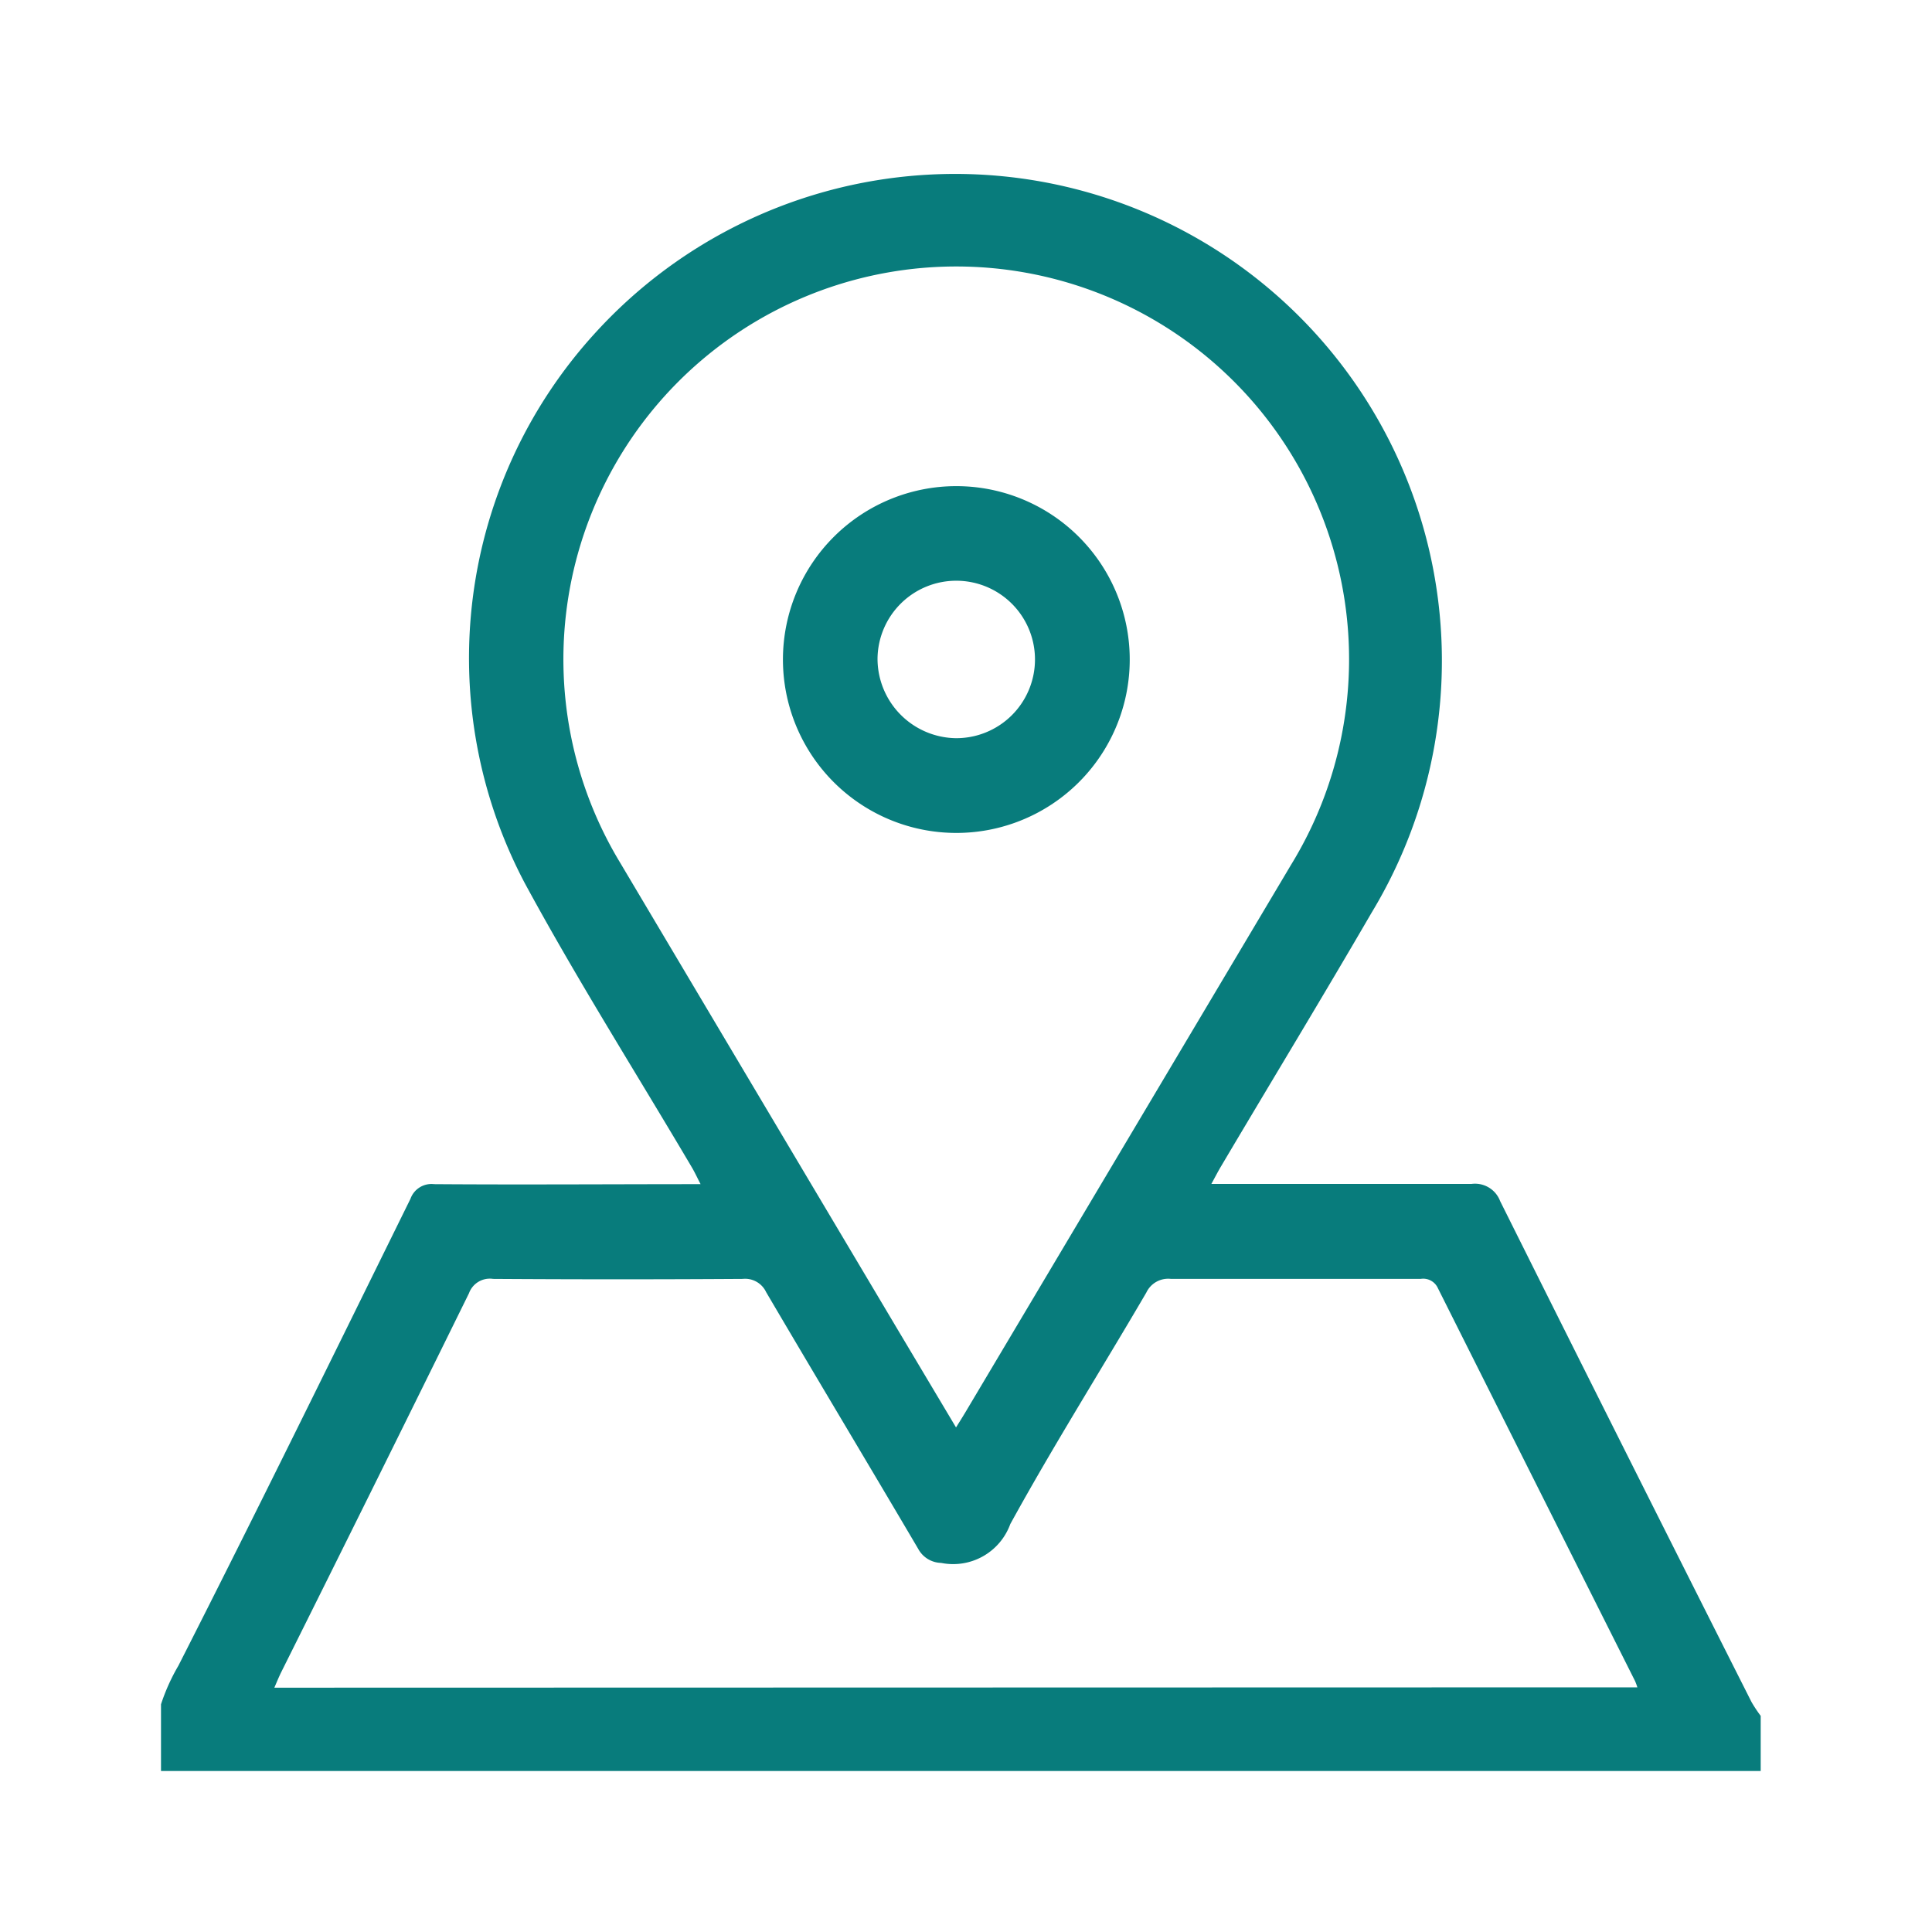 <svg xmlns="http://www.w3.org/2000/svg" xmlns:xlink="http://www.w3.org/1999/xlink" width="24" height="24" viewBox="0 0 24 24">
  <defs>
    <clipPath id="clip-path">
      <rect id="Rectangle_1057" data-name="Rectangle 1057" width="20" height="20" transform="translate(36 335)" fill="#f5f5f5"/>
    </clipPath>
  </defs>
  <g id="Plot" transform="translate(-34 -333)">
    <rect id="Rectangle_1056" data-name="Rectangle 1056" width="24" height="24" rx="5" transform="translate(34 333)" fill="none"/>
    <g id="Mask_Group_52" data-name="Mask Group 52" clip-path="url(#clip-path)">
      <g id="_04" data-name="04" transform="translate(-451.128 940.14)">
        <path id="Path_11327" data-name="Path 11327" d="M795.534,815.937a2.474,2.474,0,0,1,.331-1.448c.978-1.924,1.928-3.862,2.883-5.8a.277.277,0,0,1,.294-.182c1.093.008,2.185,0,3.31,0-.043-.083-.073-.149-.11-.211-.694-1.176-1.426-2.332-2.076-3.532a5.987,5.987,0,0,1,.876-6.83,6.047,6.047,0,0,1,9.646,7.2c-.614,1.057-1.248,2.1-1.872,3.154-.036.06-.068.123-.119.216h3.233a.333.333,0,0,1,.354.213q1.554,3.115,3.123,6.223a1.727,1.727,0,0,0,.114.172v.821Zm9.991-4.408c.057-.091.094-.15.13-.211l4.03-6.775a4.88,4.88,0,1,0-8.328-.022q1.714,2.885,3.43,5.77Zm8.464,3.229a.72.72,0,0,0-.029-.079q-1.226-2.44-2.449-4.88a.2.2,0,0,0-.215-.115h-3.1a.3.3,0,0,0-.307.17c-.561.96-1.154,1.9-1.69,2.876a.755.755,0,0,1-.859.482.332.332,0,0,1-.285-.175c-.627-1.065-1.263-2.124-1.889-3.189a.288.288,0,0,0-.291-.164q-1.551.01-3.1,0a.275.275,0,0,0-.3.178q-1.158,2.353-2.329,4.7c-.031.062-.057.126-.089.2Z" transform="translate(-308.521 -1400.937)" fill="#087c7c"/>
        <path id="Path_11328" data-name="Path 11328" d="M958.457,875.655A2.154,2.154,0,1,1,956.3,877.8a2.154,2.154,0,0,1,2.157-2.145Zm-.009,3.131a.978.978,0,1,0-.973-.992.988.988,0,0,0,.973.992Z" transform="translate(-461.446 -1476.756)" fill="#087c7c"/>
      </g>
    </g>
  </g>
</svg>
